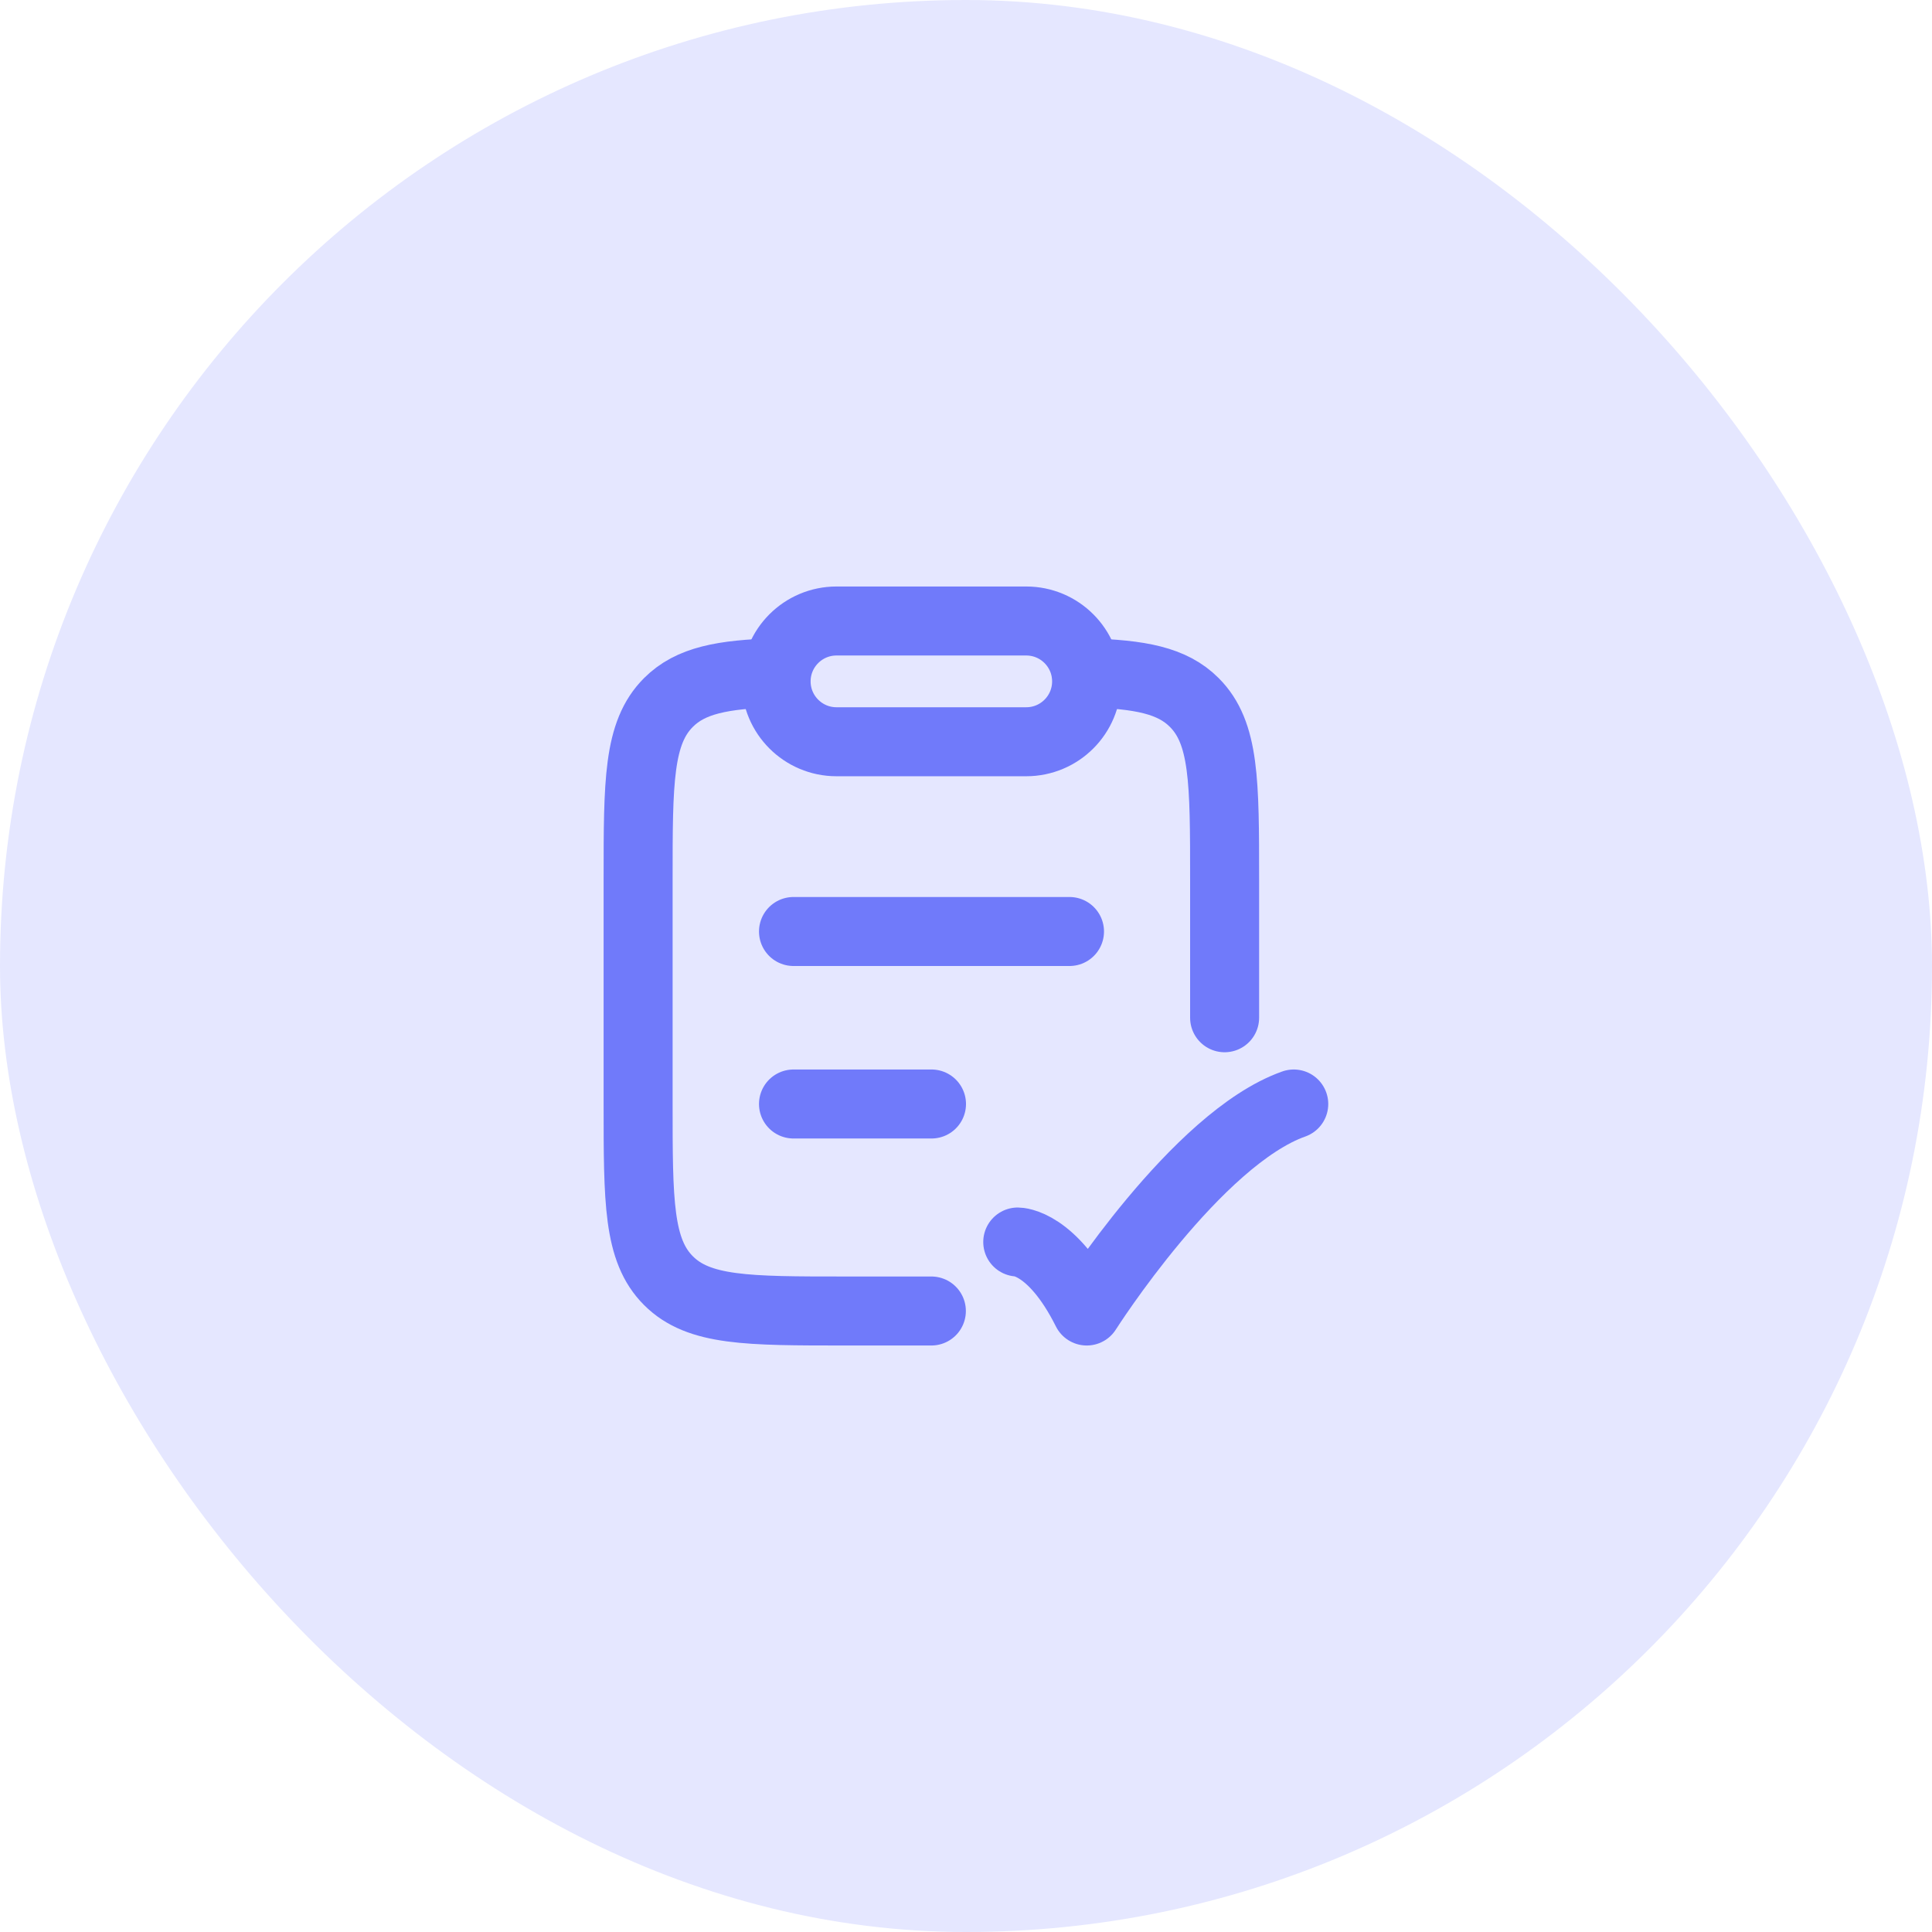 <svg width="56" height="56" viewBox="0 0 56 56" fill="none" xmlns="http://www.w3.org/2000/svg">
<rect width="56" height="56" rx="28" fill="#E5E7FF"/>
<path d="M29.5 36C29.5 36 30.5 36 31.5 38C31.5 38 34.676 33 37.5 32" stroke="#707AFA" stroke-width="2" stroke-linecap="round" stroke-linejoin="round"/>
<path d="M23 32H27M23 27H31" stroke="#707AFA" stroke-width="2" stroke-linecap="round"/>
<path d="M22.5 19.5C20.944 19.547 20.017 19.72 19.375 20.362C18.496 21.242 18.496 22.657 18.496 25.488V31.994C18.496 34.825 18.496 36.241 19.375 37.12C20.253 38 21.668 38 24.496 38H26.996M31.492 19.5C33.048 19.547 33.976 19.72 34.617 20.362C35.496 21.242 35.496 22.657 35.496 25.488V29.5" stroke="#707AFA" stroke-width="2" stroke-linecap="round"/>
<path d="M22.496 19.75C22.496 18.784 23.28 18 24.246 18H29.746C30.713 18 31.496 18.784 31.496 19.75C31.496 20.716 30.713 21.5 29.746 21.5H24.246C23.28 21.5 22.496 20.716 22.496 19.75Z" stroke="#707AFA" stroke-width="2" stroke-linejoin="round"/>
</svg>
